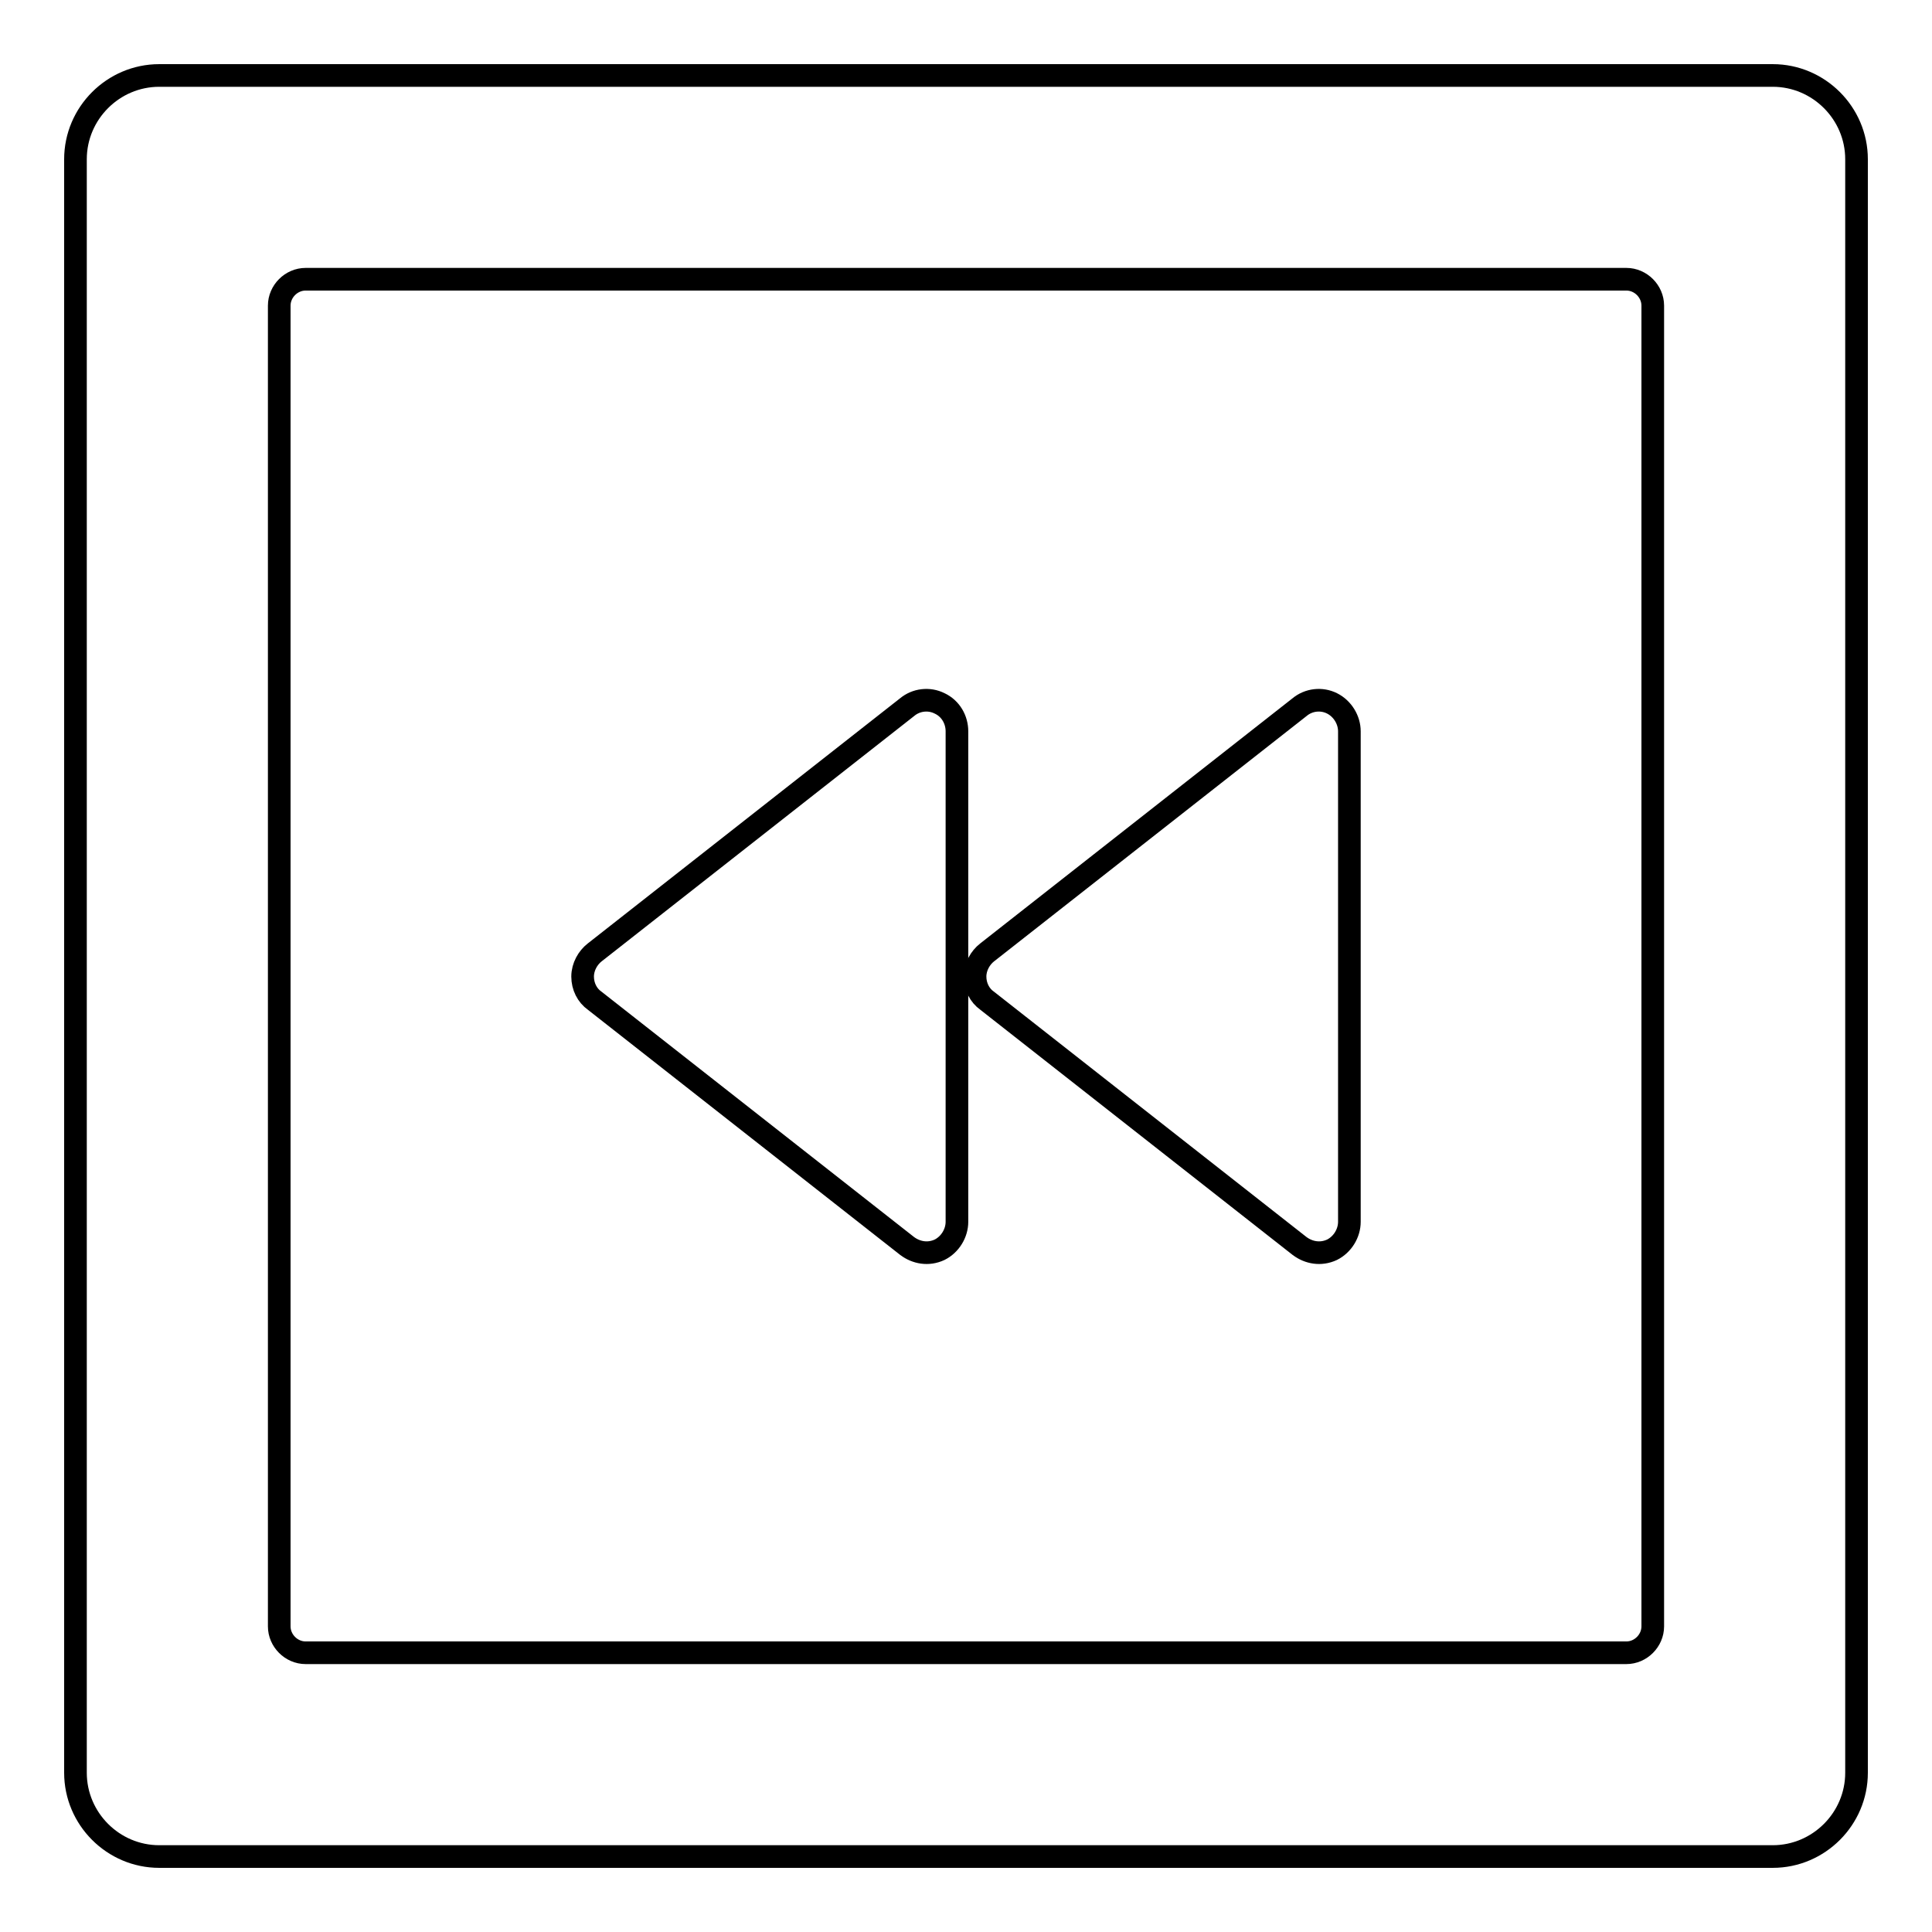 <?xml version="1.0" encoding="utf-8"?>
<!-- Svg Vector Icons : http://www.onlinewebfonts.com/icon -->
<!DOCTYPE svg PUBLIC "-//W3C//DTD SVG 1.1//EN" "http://www.w3.org/Graphics/SVG/1.1/DTD/svg11.dtd">
<svg version="1.1" xmlns="http://www.w3.org/2000/svg" xmlns:xlink="http://www.w3.org/1999/xlink" x="0px" y="0px" viewBox="0 0 256 256" enable-background="new 0 0 256 256" xml:space="preserve">
<g><g><path stroke-width="3" fill-opacity="0" stroke="#000000"  d="M246,21.1c0-6.1-5-11.1-11.1-11.1H21.1C15,10,10,15,10,21.1v213.8c0,6.1,5,11.1,11.1,11.1h213.8c6.1,0,11.1-5,11.1-11.1V21.1L246,21.1z M219,215.5c0,1.9-1.6,3.5-3.5,3.5h-175c-1.9,0-3.5-1.6-3.5-3.5v-175c0-1.9,1.6-3.5,3.5-3.5h175c1.9,0,3.5,1.6,3.5,3.5L219,215.5L219,215.5z"/><path stroke-width="3" fill-opacity="0" stroke="#000000"  d="M176.5,93.2c-1.4-0.7-3.1-0.5-4.3,0.5l-41.4,32.5c-0.9,0.7-1.6,1.9-1.6,3.2c0,1.3,0.6,2.5,1.6,3.2l41.4,32.5c1.2,0.9,2.8,1.2,4.3,0.5c1.4-0.7,2.3-2.2,2.3-3.7v-65C178.8,95.4,177.9,93.9,176.5,93.2z"/><path stroke-width="3" fill-opacity="0" stroke="#000000"  d="M124.5,93.2c-1.4-0.7-3.1-0.5-4.3,0.5l-41.4,32.5c-0.9,0.7-1.6,1.9-1.6,3.2c0,1.3,0.6,2.5,1.6,3.2l41.4,32.5c1.2,0.9,2.8,1.2,4.3,0.5c1.4-0.7,2.3-2.2,2.3-3.7v-32.5V96.9C126.8,95.4,126,93.9,124.5,93.2z"/></g></g>
</svg>